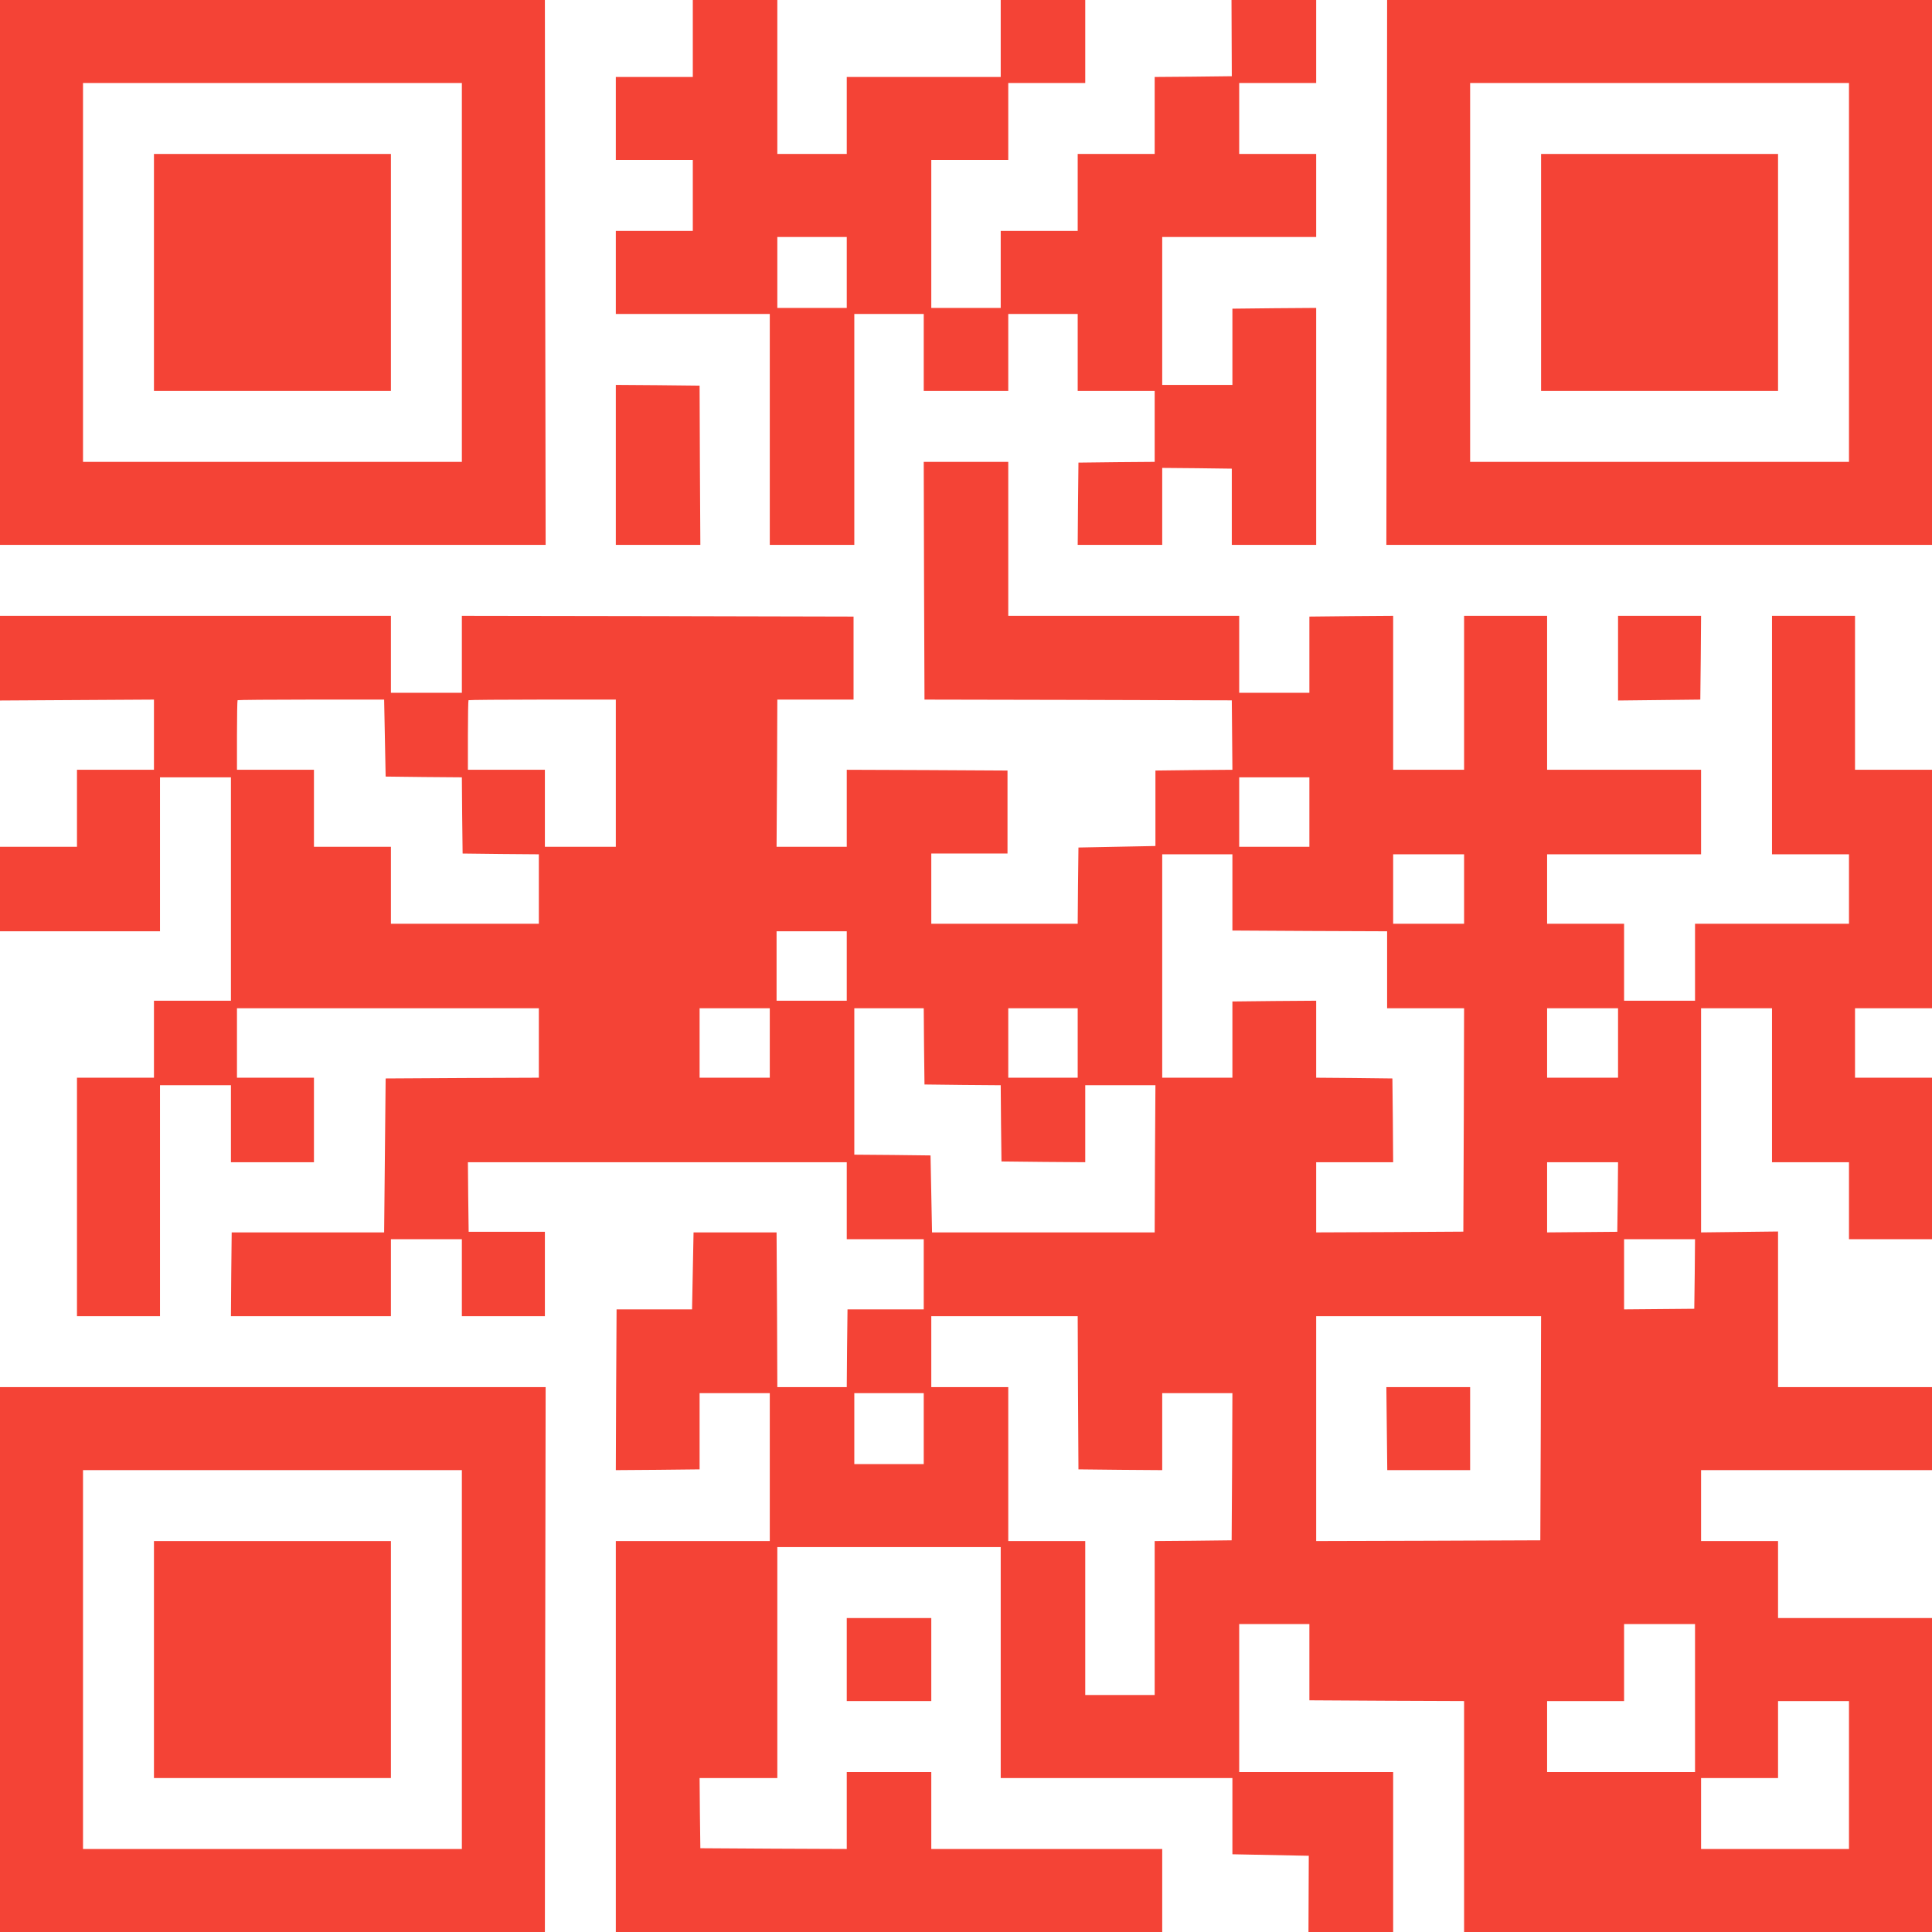 <?xml version="1.0" standalone="no"?>
<!DOCTYPE svg PUBLIC "-//W3C//DTD SVG 20010904//EN"
 "http://www.w3.org/TR/2001/REC-SVG-20010904/DTD/svg10.dtd">
<svg version="1.0" xmlns="http://www.w3.org/2000/svg"
 width="1280pt" height="1280pt" viewBox="0 0 1280 1280"
 preserveAspectRatio="xMidYMid meet">
<g transform="translate(0,1280) scale(0.1,-0.1)"
fill="#f44336" stroke="none">
<path d="M0 10995 l0 -1805 1808 0 1807 0 -3 1805 -2 1805 -1805 0 -1805 0 0
-1805z m3060 0 l0 -1255 -1255 0 -1255 0 0 1255 0 1255 1255 0 1255 0 0 -1255z"/>
<path d="M1020 10995 l0 -785 785 0 785 0 0 785 0 785 -785 0 -785 0 0 -785z"/>
<path d="M4590 12545 l0 -255 -255 0 -255 0 0 -275 0 -275 255 0 255 0 0 -235
0 -235 -255 0 -255 0 0 -275 0 -275 510 0 510 0 0 -765 0 -765 280 0 280 0 0
765 0 765 230 0 230 0 0 -255 0 -255 280 0 280 0 0 255 0 255 230 0 230 0 0
-255 0 -255 255 0 255 0 0 -235 0 -235 -252 -2 -253 -3 -3 -272 -2 -273 280 0
280 0 0 255 0 255 230 -2 231 -3 0 -252 0 -253 279 0 280 0 0 785 0 785 -277
-2 -278 -3 0 -253 0 -252 -232 0 -233 0 0 490 0 490 510 0 510 0 0 275 0 275
-255 0 -255 0 0 235 0 235 255 0 255 0 0 275 0 275 -280 0 -281 0 1 -252 1
-253 -255 -3 -256 -2 0 -255 0 -255 -255 0 -255 0 0 -255 0 -255 -255 0 -255
0 0 -255 0 -255 -230 0 -230 0 0 490 0 490 255 0 255 0 0 255 0 255 255 0 255
0 0 275 0 275 -280 0 -280 0 0 -255 0 -255 -510 0 -510 0 0 -255 0 -255 -230
0 -230 0 0 510 0 510 -280 0 -280 0 0 -255z m1020 -1550 l0 -235 -230 0 -230
0 0 235 0 235 230 0 230 0 0 -235z"/>
<path d="M9188 10995 l-3 -1805 1808 0 1807 0 0 1805 0 1805 -1805 0 -1805 0
-2 -1805z m3062 0 l0 -1255 -1255 0 -1255 0 0 1255 0 1255 1255 0 1255 0 0
-1255z"/>
<path d="M10210 10995 l0 -785 785 0 785 0 0 785 0 785 -785 0 -785 0 0 -785z"/>
<path d="M4080 9720 l0 -530 280 0 280 0 -3 528 -2 527 -277 3 -278 2 0 -530z"/>
<path d="M6122 8953 l3 -788 1018 -2 1018 -3 2 -230 2 -230 -255 -2 -255 -3 0
-250 0 -250 -255 -5 -255 -5 -3 -252 -2 -253 -485 0 -485 0 0 233 0 232 252 0
253 0 0 275 0 275 -532 3 -533 2 0 -255 0 -255 -232 0 -233 0 3 487 2 488 253
0 252 0 0 275 0 275 -1297 3 -1298 2 0 -255 0 -255 -235 0 -235 0 0 255 0 255
-1295 0 -1295 0 0 -280 0 -281 510 3 510 3 0 -232 0 -233 -255 0 -255 0 0
-255 0 -255 -255 0 -255 0 0 -280 0 -280 530 0 530 0 0 510 0 510 235 0 235 0
0 -740 0 -740 -255 0 -255 0 0 -255 0 -255 -255 0 -255 0 0 -790 0 -790 275 0
275 0 0 765 0 765 235 0 235 0 0 -255 0 -255 275 0 275 0 0 280 0 280 -255 0
-255 0 0 230 0 230 1000 0 1000 0 0 -230 0 -230 -507 -2 -508 -3 -5 -510 -5
-510 -505 0 -505 0 -3 -278 -2 -277 530 0 530 0 0 255 0 255 235 0 235 0 0
-255 0 -255 275 0 275 0 0 280 0 279 -252 0 -253 0 -3 231 -2 230 1255 0 1255
0 0 -255 0 -255 255 0 255 0 0 -232 0 -233 -252 0 -253 0 -3 -257 -2 -258
-230 0 -230 0 -2 513 -3 512 -275 0 -275 0 -5 -255 -5 -255 -250 0 -250 0 -3
-533 -2 -532 277 2 278 3 0 252 0 253 233 0 232 0 0 -490 0 -490 -510 0 -510
0 0 -1295 0 -1295 1810 0 1810 0 0 275 0 275 -765 0 -765 0 0 255 0 255 -280
0 -280 0 0 -255 0 -255 -485 2 -485 3 -3 233 -2 232 258 0 257 0 0 765 0 765
740 0 740 0 0 -765 0 -765 768 0 767 0 0 -252 0 -253 253 -5 253 -5 -1 -252
-1 -253 281 0 280 0 0 530 0 530 -510 0 -510 0 0 490 0 490 233 0 232 0 0
-252 0 -253 513 -3 512 -2 0 -765 0 -765 1550 0 1550 0 0 1040 0 1040 -510 0
-510 0 0 255 0 255 -255 0 -255 0 0 235 0 235 765 0 765 0 0 275 0 275 -510 0
-510 0 0 515 0 516 -255 -3 -255 -3 0 743 0 742 235 0 235 0 0 -510 0 -510
255 0 255 0 0 -255 0 -255 275 0 275 0 0 535 0 535 -255 0 -255 0 0 230 0 230
255 0 255 0 0 790 0 790 -255 0 -255 0 0 510 0 510 -275 0 -275 0 0 -790 0
-790 255 0 255 0 0 -230 0 -230 -510 0 -510 0 0 -255 0 -255 -235 0 -235 0 0
255 0 255 -255 0 -255 0 0 230 0 230 510 0 510 0 0 280 0 280 -510 0 -510 0 0
510 0 510 -275 0 -275 0 0 -510 0 -510 -235 0 -235 0 0 510 0 510 -277 -2
-278 -3 0 -253 0 -252 -232 0 -233 0 0 255 0 255 -765 0 -765 0 0 510 0 510
-280 0 -280 0 2 -787z m-3572 -1043 l5 -255 252 -3 253 -2 2 -253 3 -252 253
-3 252 -2 0 -230 0 -230 -490 0 -490 0 0 255 0 255 -255 0 -255 0 0 255 0 255
-255 0 -255 0 0 228 c0 126 2 231 4 233 2 2 222 4 488 4 l483 0 5 -255z m1530
-232 l0 -488 -235 0 -235 0 0 255 0 255 -255 0 -255 0 0 228 c0 126 2 231 4
233 2 2 223 4 490 4 l486 0 0 -487z m4595 -258 l0 -230 -232 0 -233 0 0 230 0
230 233 0 232 0 0 -230z m-510 -533 l0 -252 513 -3 512 -2 0 -255 0 -255 255
0 255 0 -2 -740 -3 -740 -488 -3 -487 -2 0 233 0 232 255 0 255 0 -2 278 -3
277 -252 3 -253 2 0 255 0 255 -277 -2 -278 -3 0 -252 0 -253 -232 0 -233 0 0
740 0 740 233 0 232 0 0 -253z m1535 23 l0 -230 -235 0 -235 0 0 230 0 230
235 0 235 0 0 -230z m-4090 -510 l0 -230 -232 0 -233 0 0 230 0 230 233 0 232
0 0 -230z m-510 -510 l0 -230 -232 0 -233 0 0 230 0 230 233 0 232 0 0 -230z
m1022 -22 l3 -253 252 -3 253 -2 2 -253 3 -252 278 -3 277 -2 0 255 0 255 233
0 232 0 -3 -487 -2 -488 -738 0 -737 0 -5 255 -5 255 -252 3 -253 2 0 485 0
485 230 0 230 0 2 -252z m1018 22 l0 -230 -230 0 -230 0 0 230 0 230 230 0
230 0 0 -230z m3580 0 l0 -230 -235 0 -235 0 0 230 0 230 235 0 235 0 0 -230z
m-2 -1020 l-3 -231 -233 -2 -232 -2 0 233 0 232 235 0 235 0 -2 -230z m510
-510 l-3 -231 -233 -2 -232 -2 0 233 0 232 235 0 235 0 -2 -230z m-4086 -787
l3 -508 278 -3 277 -2 0 255 0 255 233 0 232 0 -2 -487 -3 -488 -255 -3 -255
-2 0 -510 0 -510 -230 0 -230 0 0 510 0 510 -255 0 -255 0 0 510 0 510 -255 0
-255 0 0 235 0 235 485 0 485 0 2 -507z m3066 -235 l-3 -743 -742 -3 -743 -2
0 745 0 745 745 0 745 0 -2 -742z m-4088 -3 l0 -235 -230 0 -230 0 0 235 0
235 230 0 230 0 0 -235z m5110 -1785 l0 -490 -490 0 -490 0 0 235 0 235 255 0
255 0 0 255 0 255 235 0 235 0 0 -490z m1020 -510 l0 -490 -490 0 -490 0 0
235 0 235 255 0 255 0 0 255 0 255 235 0 235 0 0 -490z"/>
<path d="M9188 3335 l3 -275 274 0 275 0 0 275 0 275 -277 0 -278 0 3 -275z"/>
<path d="M10720 8440 l0 -281 273 3 272 3 3 278 2 277 -275 0 -275 0 0 -280z"/>
<path d="M0 1805 l0 -1805 1805 0 1805 0 2 1805 3 1805 -1807 0 -1808 0 0
-1805z m3060 0 l0 -1255 -1255 0 -1255 0 0 1255 0 1255 1255 0 1255 0 0 -1255z"/>
<path d="M1020 1805 l0 -785 785 0 785 0 0 785 0 785 -785 0 -785 0 0 -785z"/>
<path d="M5610 1805 l0 -275 280 0 280 0 0 275 0 275 -280 0 -280 0 0 -275z"/>
</g>
</svg>
